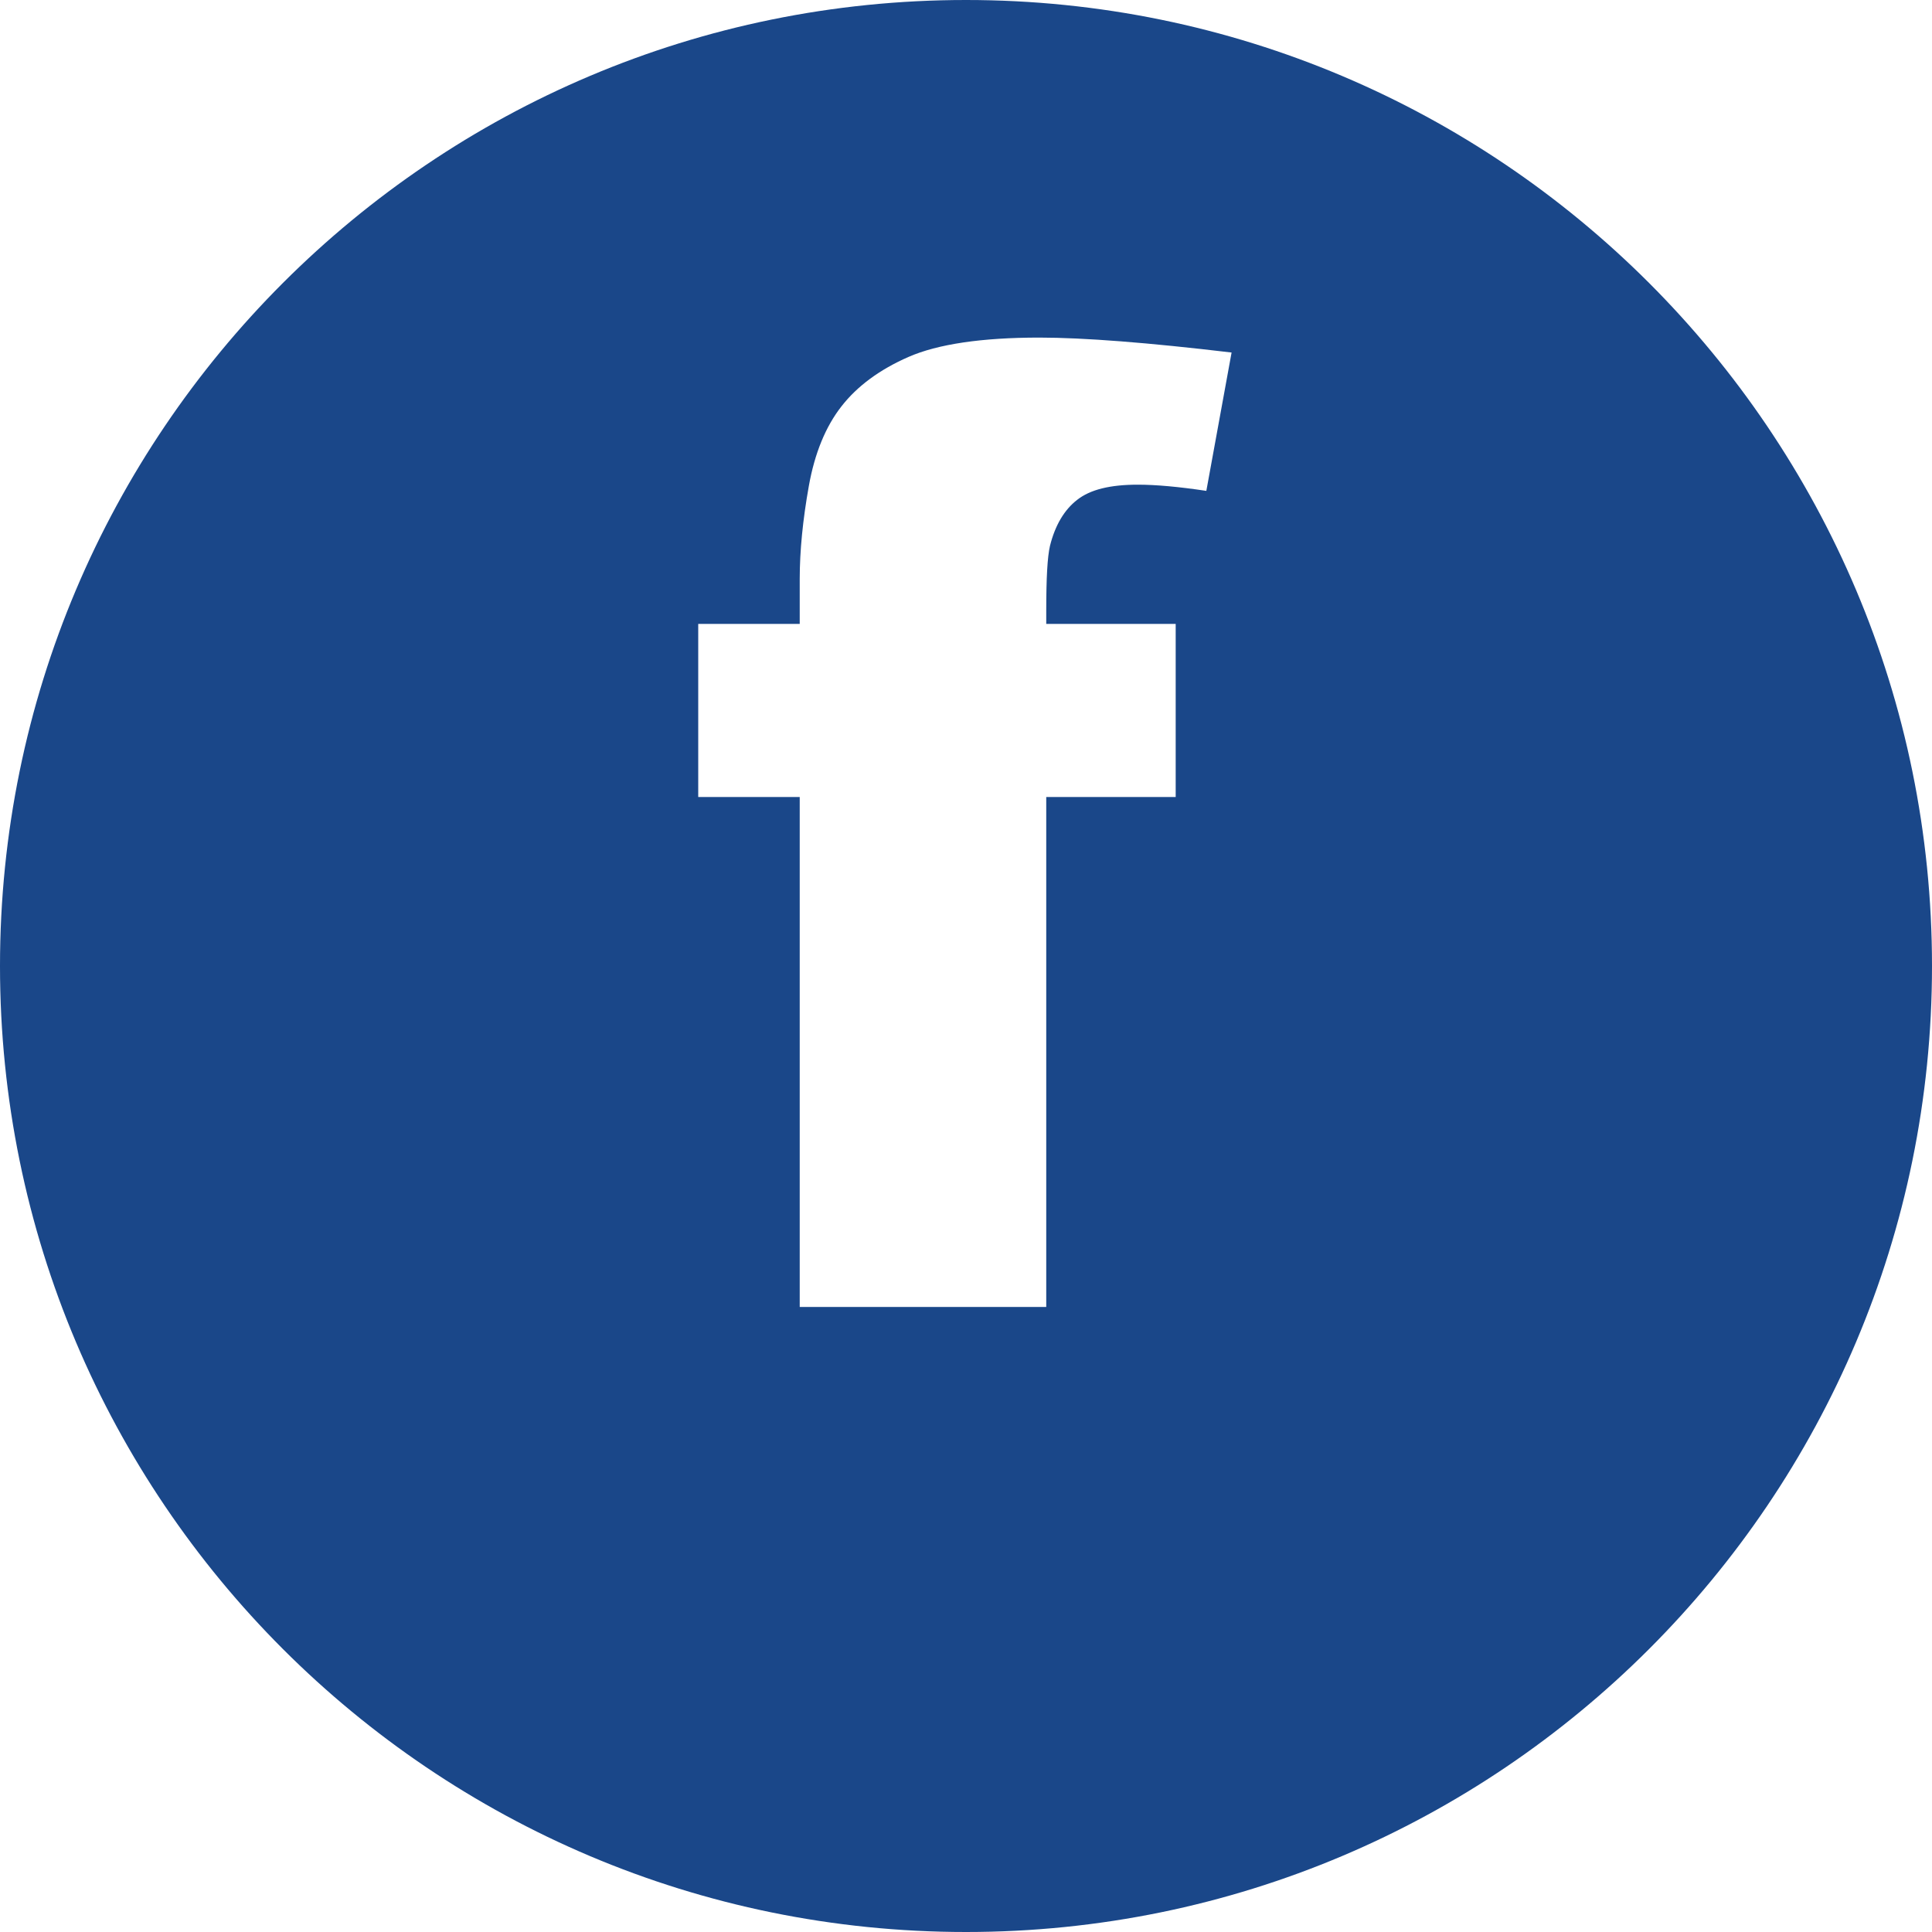 <?xml version="1.0" encoding="UTF-8" standalone="no"?><svg xmlns="http://www.w3.org/2000/svg" xmlns:xlink="http://www.w3.org/1999/xlink" data-name="Layer 2" fill="#1a4789" height="150" preserveAspectRatio="xMidYMid meet" version="1" viewBox="0.0 0.0 150.0 150.0" width="150" zoomAndPan="magnify"><g id="change1_1"><path d="m75,0C33.58,0,0,33.58,0,75s33.58,75,75,75,75-33.58,75-75S116.42,0,75,0Zm18.65,38.11c-2.13-.32-3.91-.48-5.31-.48-2.15,0-3.69.38-4.7,1.17-1.01.78-1.72,1.98-2.12,3.58-.2.86-.29,2.51-.29,5.06v1h10.05v13.44h-10.05v39.59h-19.14v-39.59h-7.88v-13.44h7.88v-3.49c0-2.18.24-4.61.71-7.23.45-2.52,1.3-4.6,2.53-6.17,1.22-1.57,2.97-2.86,5.21-3.84,2.26-.99,5.68-1.5,10.14-1.5,3.45,0,8.47.39,14.94,1.16l-1.96,10.74Z"/></g></svg>